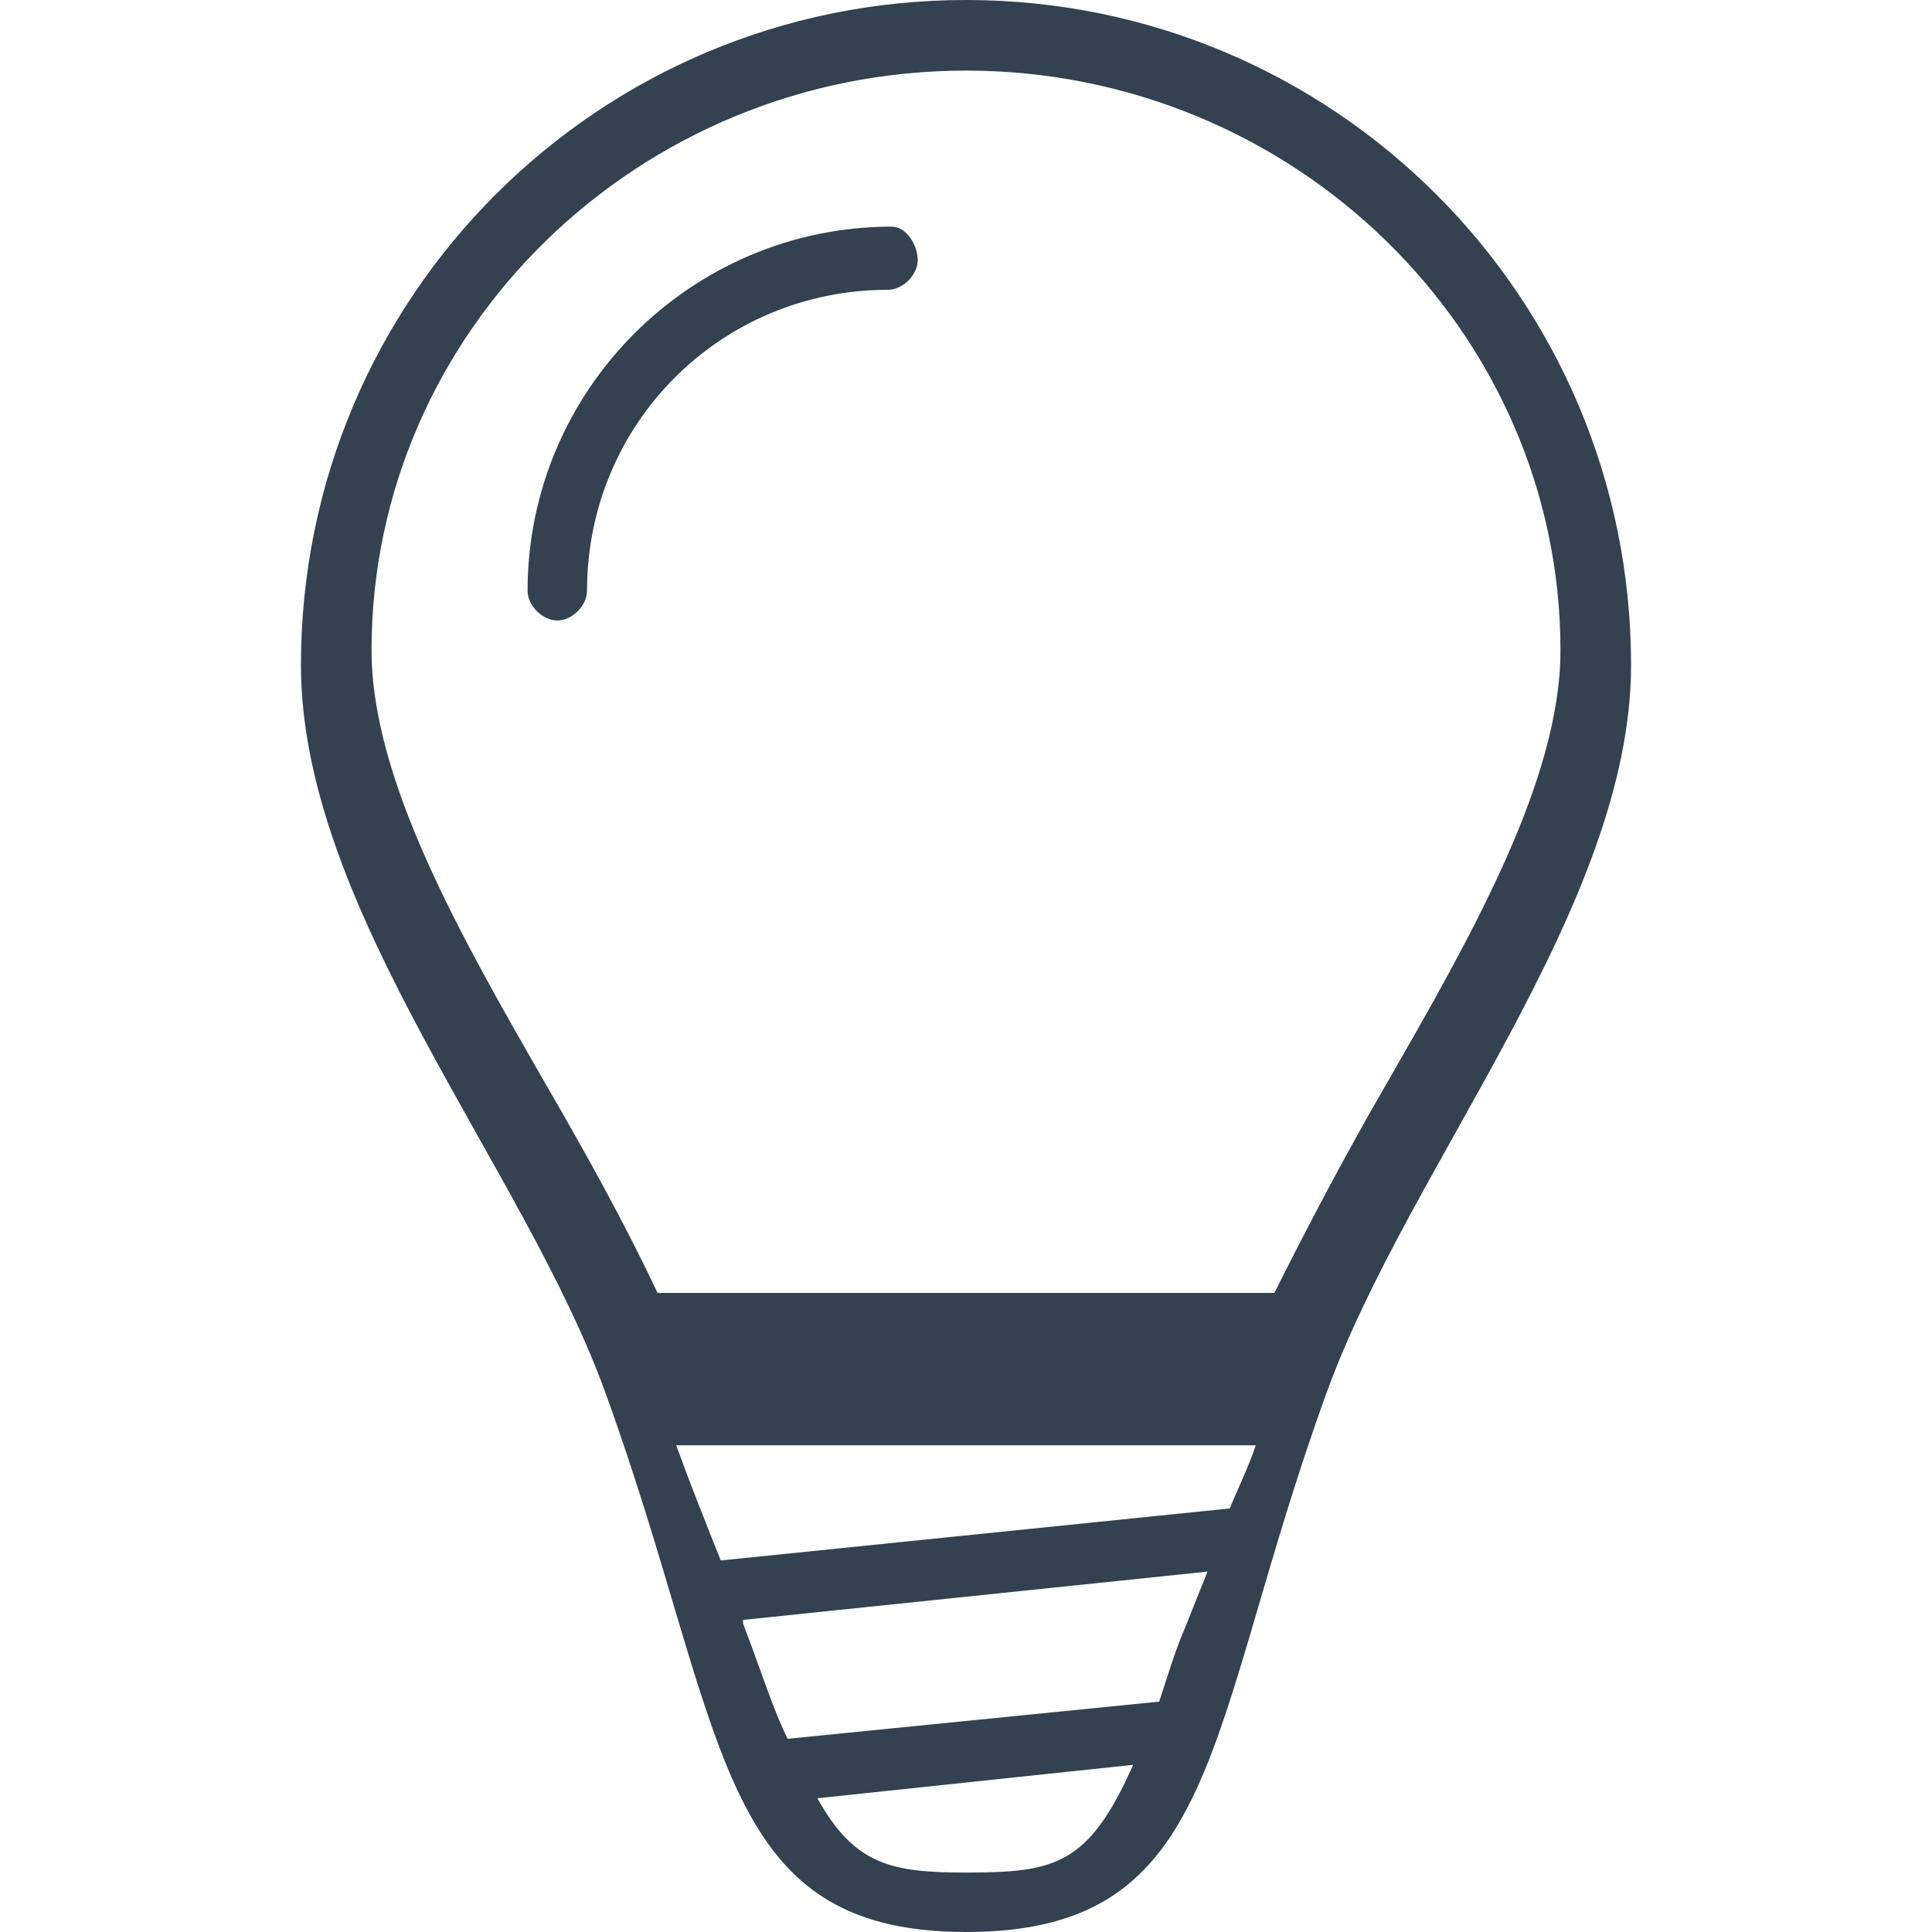 <?xml version="1.0" encoding="utf-8"?>
<!-- Generator: Adobe Illustrator 19.1.0, SVG Export Plug-In . SVG Version: 6.00 Build 0)  -->
<svg version="1.1" id="Livello_1" xmlns="http://www.w3.org/2000/svg" xmlns:xlink="http://www.w3.org/1999/xlink" x="0px" y="0px"
	 width="52px" height="52px" viewBox="-271 394.9 52 52" style="enable-background:new -271 394.9 52 52;" xml:space="preserve">
<style type="text/css">
	.st0{fill:#334150;}
</style>
<path class="st0" d="M-245,394.9c-9.9,0-17.9,8-17.9,17.9c0,6.6,6,13.5,8.2,19.6c3.3,9.1,2.9,14.5,9.7,14.5c6.9,0,6.4-5.4,9.7-14.5
	c2.2-6.1,8.2-13.1,8.2-19.6C-227.1,402.9-235.1,394.9-245,394.9z M-245,445.3c-2,0-3-0.2-4-2l8.5-0.9
	C-241.7,445.1-242.6,445.3-245,445.3z M-239.1,438.7c-0.3,0.7-0.5,1.4-0.7,2l-10,1c-0.4-0.8-0.7-1.8-1.2-3.1c0,0,0,0,0-0.1l12.5-1.3
	C-238.7,437.7-238.9,438.2-239.1,438.7z M-237.9,435.5l-13.7,1.4c-0.4-1-0.8-2-1.2-3.1h15.6C-237.4,434.4-237.7,435-237.9,435.5z
	 M-236.7,429.7h-16.6c-0.9-1.9-1.9-3.7-3-5.6c-2.3-4-4.7-8.2-4.7-11.7c0-8.6,7.2-15.6,16-15.6s16,7,16,15.6c0,3.5-2.4,7.7-4.7,11.7
	C-234.8,426-235.8,427.9-236.7,429.7z"/>
<path class="st0" d="M-247,401c-5.4,0-9.8,4.4-9.8,9.8c0,0.4,0.4,0.8,0.8,0.8c0.4,0,0.8-0.4,0.8-0.8c0-4.5,3.6-8.1,8.1-8.1
	c0.4,0,0.8-0.4,0.8-0.8S-246.6,401-247,401z"/>
</svg>
